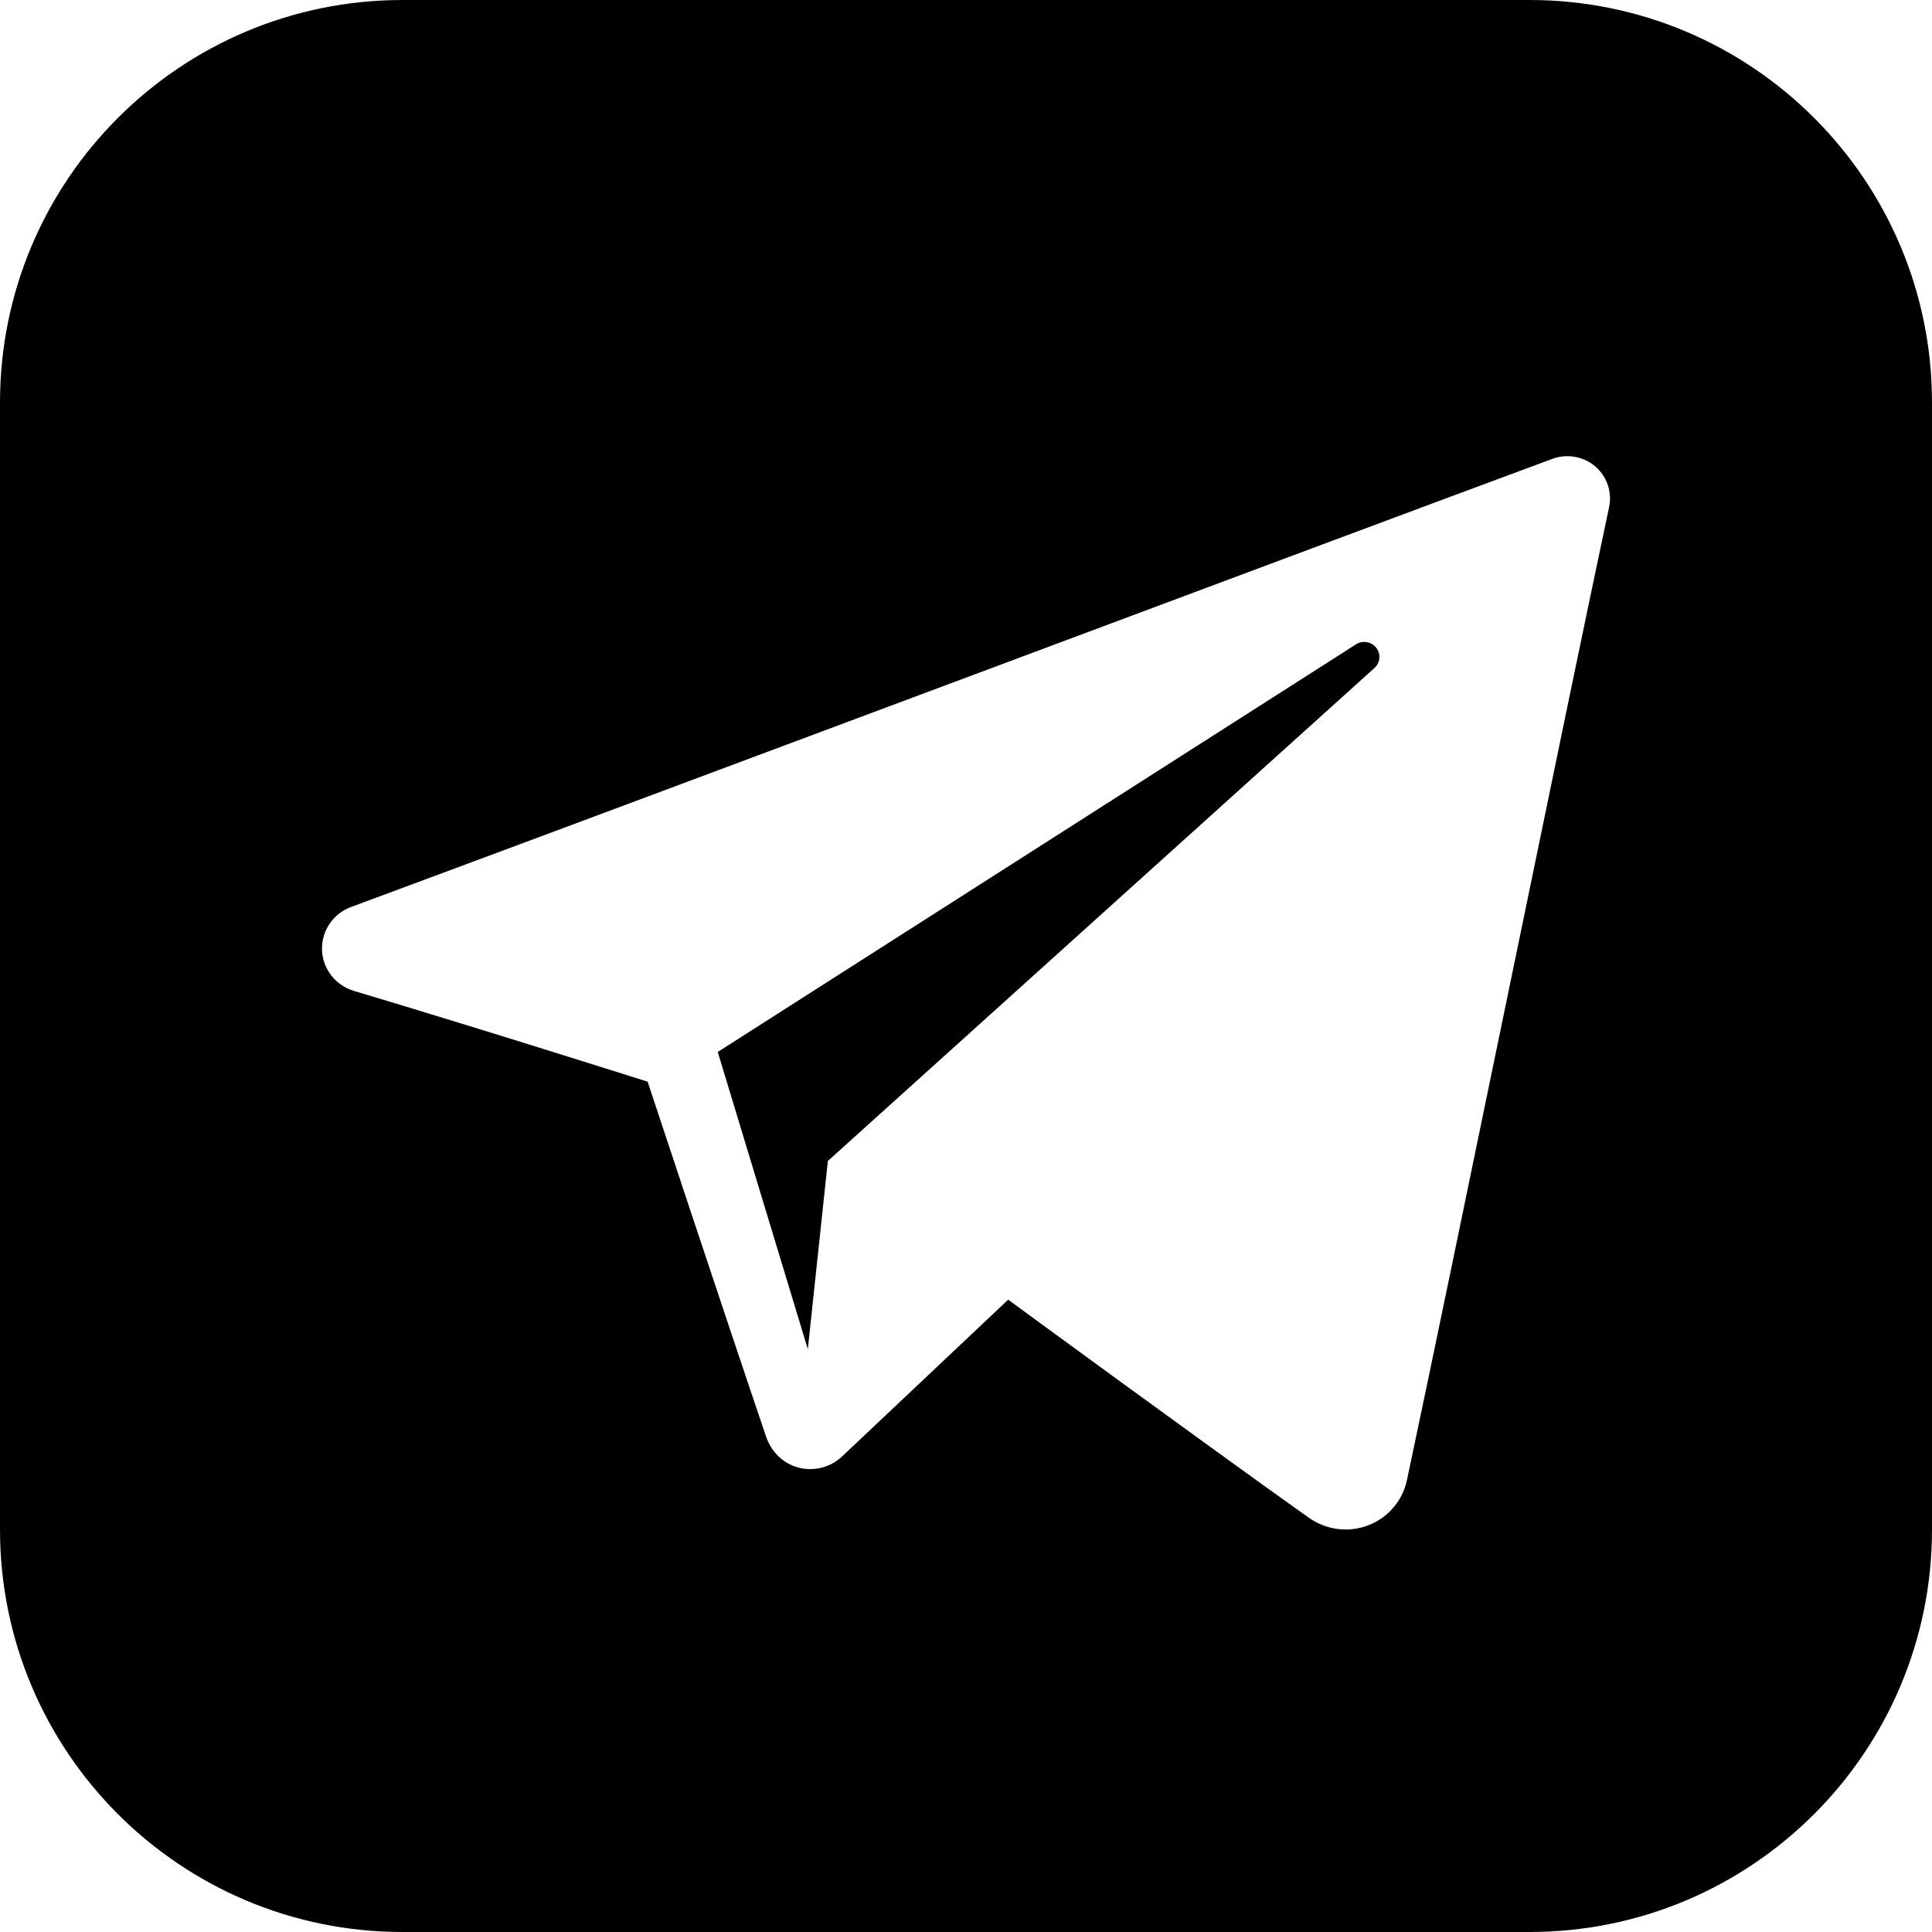 <?xml version="1.0" encoding="UTF-8" standalone="no"?><!DOCTYPE svg PUBLIC "-//W3C//DTD SVG 1.1//EN" "http://www.w3.org/Graphics/SVG/1.1/DTD/svg11.dtd"><svg width="24px" height="24px" version="1.1" xmlns="http://www.w3.org/2000/svg" xmlns:xlink="http://www.w3.org/1999/xlink" xml:space="preserve" xmlns:serif="http://www.serif.com/" style="fill-rule:evenodd;clip-rule:evenodd;stroke-linejoin:round;stroke-miterlimit:1.414;"><path id="telegram-3" d="M19,24l-14,0c-2.761,0 -5,-2.239 -5,-5l0,-14c0,-2.761 2.239,-5 5,-5l14,0c2.762,0 5,2.239 5,5l0,14c0,2.761 -2.238,5 -5,5Zm-2.744,-5.148c0.215,0.153 0.491,0.191 0.738,0.097c0.246,-0.093 0.428,-0.304 0.483,-0.56c0.579,-2.722 1.985,-9.614 2.512,-12.09c0.039,-0.187 -0.027,-0.381 -0.173,-0.506c-0.147,-0.124 -0.351,-0.16 -0.532,-0.093c-2.795,1.034 -11.404,4.264 -14.923,5.567c-0.223,0.082 -0.368,0.297 -0.361,0.533c0.008,0.235 0.167,0.44 0.395,0.509c1.578,0.471 3.65,1.128 3.65,1.128c0,0 0.967,2.924 1.472,4.41c0.063,0.187 0.21,0.334 0.402,0.384c0.193,0.05 0.397,-0.002 0.541,-0.138c0.811,-0.765 2.064,-1.948 2.064,-1.948c0,0 2.381,1.746 3.732,2.707Zm-7.34,-5.784l1.119,3.692l0.249,-2.338c0,0 4.324,-3.9 6.79,-6.124c0.072,-0.065 0.082,-0.174 0.022,-0.251c-0.06,-0.077 -0.169,-0.095 -0.251,-0.043c-2.857,1.825 -7.929,5.064 -7.929,5.064Z"/></svg>
